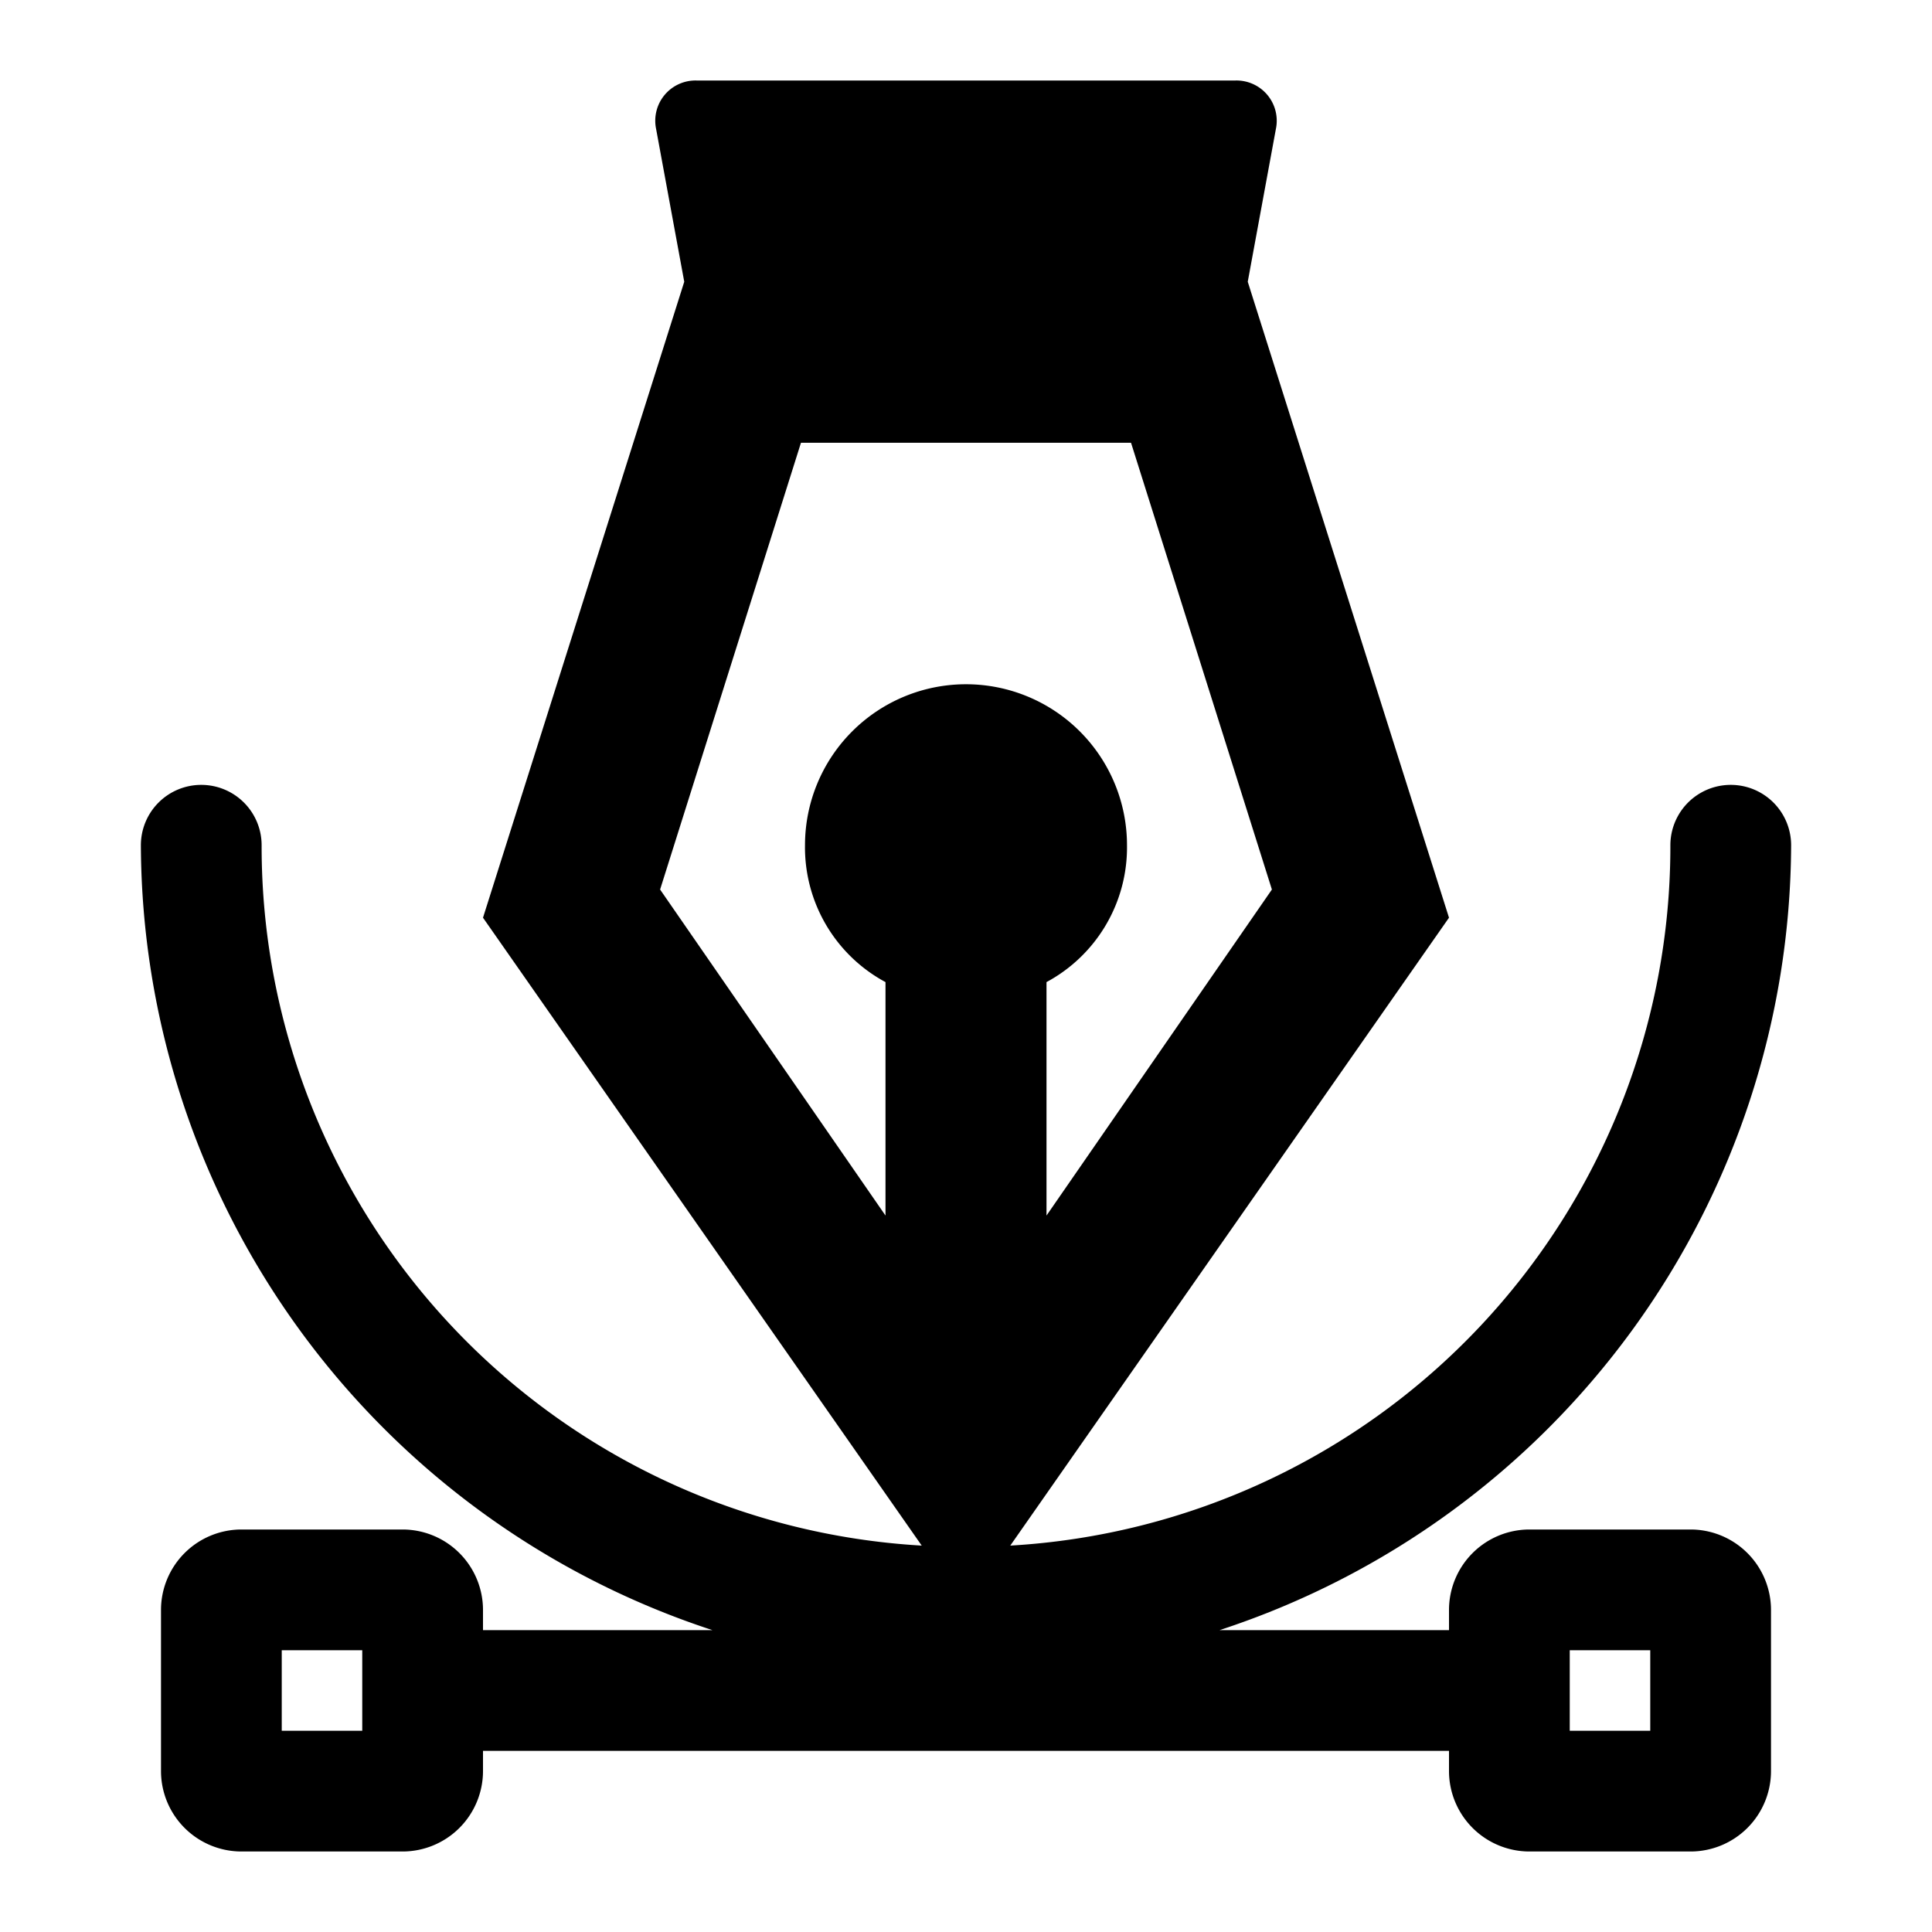 <?xml version="1.0" encoding="utf-8"?><!-- Uploaded to: SVG Repo, www.svgrepo.com, Generator: SVG Repo Mixer Tools -->
<svg width="800px" height="800px" viewBox="0 0 48 48" xmlns="http://www.w3.org/2000/svg">
  <title>pen-tool</title>
  <g id="Layer_2" data-name="Layer 2">
    <g id="invisible_box" data-name="invisible box">
      <rect width="48" height="48" fill="none"/>
      <rect width="48" height="48" fill="none"/>
      <rect width="48" height="48" fill="none"/>
    </g>
    <g id="icons_Q2" data-name="icons Q2">
      <path d="M44.5,21a1.5,1.5,0,0,0-3,0A17.4,17.4,0,0,1,25.1,38.4L36,22.8,31,7l.7-3.8a1,1,0,0,0-1-1.2H17.3a1,1,0,0,0-1,1.2L17,7,12,22.8,22.9,38.4A17.4,17.4,0,0,1,6.5,21,1.5,1.5,0,0,0,5,19.5,1.5,1.5,0,0,0,3.5,21,20.6,20.6,0,0,0,17.7,40.5H12V40a2,2,0,0,0-2-2H6a2,2,0,0,0-2,2v4a2,2,0,0,0,2,2h4a2,2,0,0,0,2-2v-.5H36V44a2,2,0,0,0,2,2h4a2,2,0,0,0,2-2V40a2,2,0,0,0-2-2H38a2,2,0,0,0-2,2v.5H30.3A20.6,20.6,0,0,0,44.5,21ZM24,33ZM19.9,11h8.2l3.5,11.1L26,30.2V24.4A3.8,3.8,0,0,0,28,21a4,4,0,0,0-8,0,3.8,3.8,0,0,0,2,3.4v5.8l-5.6-8.1ZM9,43H7V41H9Zm30-2h2v2H39Z"/>
    </g>
  </g>
</svg>